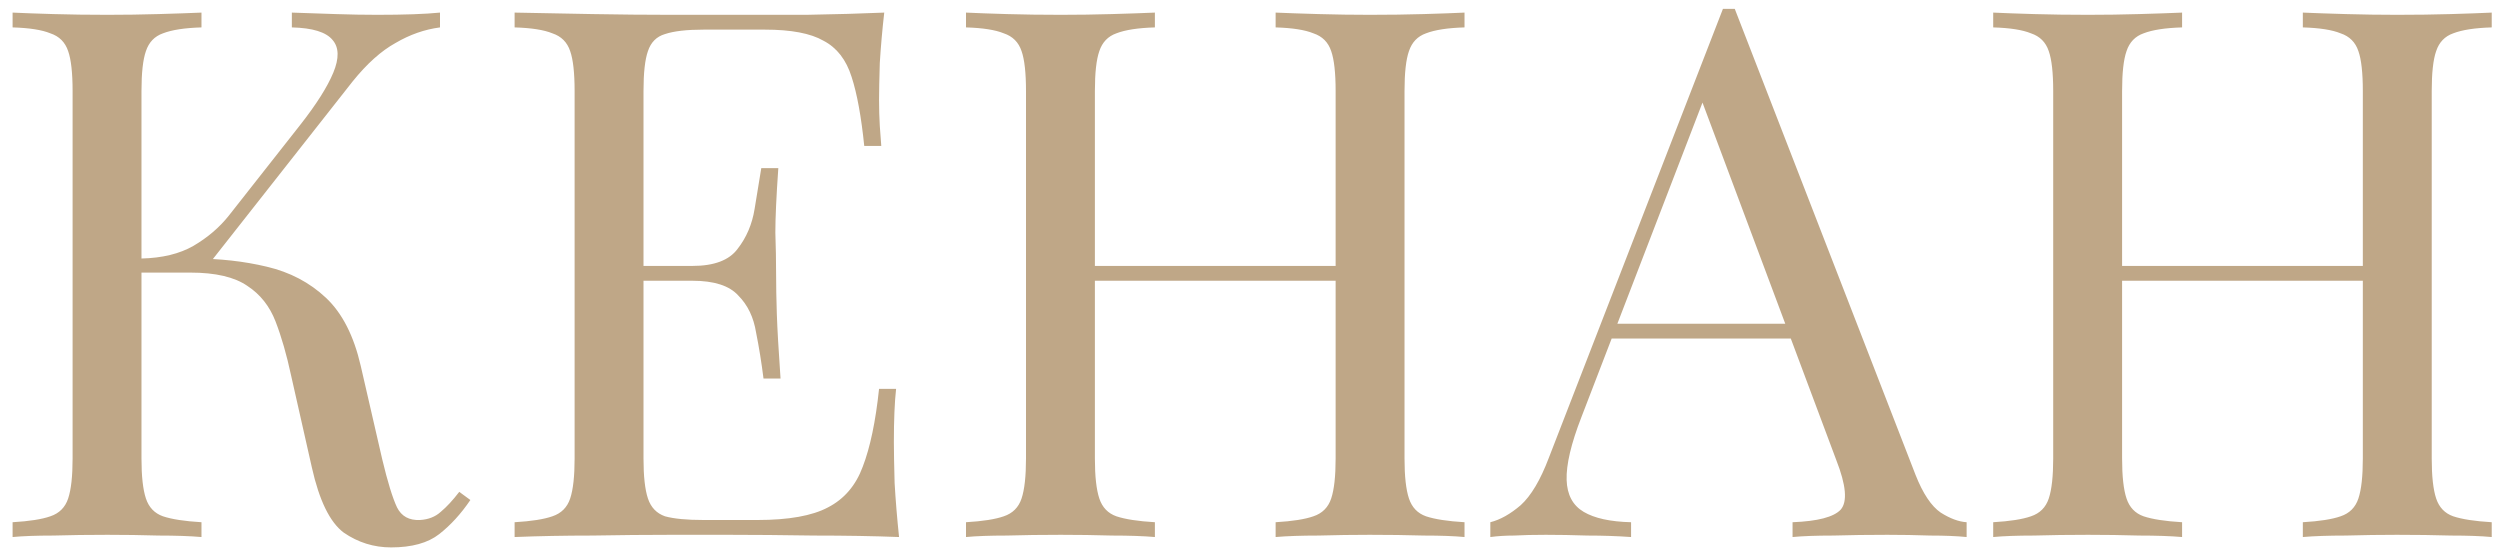 <?xml version="1.0" encoding="UTF-8"?> <svg xmlns="http://www.w3.org/2000/svg" width="135" height="30" viewBox="0 0 135 30" fill="none"> <path d="M10.88 0.68V1.48C9.973 1.507 9.28 1.613 8.8 1.8C8.347 1.96 8.04 2.28 7.88 2.76C7.72 3.213 7.64 3.933 7.64 4.92V24.76C7.64 25.72 7.72 26.44 7.88 26.92C8.04 27.4 8.347 27.72 8.8 27.88C9.28 28.04 9.973 28.147 10.88 28.2V29C10.267 28.947 9.493 28.92 8.56 28.92C7.653 28.893 6.733 28.88 5.8 28.88C4.76 28.88 3.787 28.893 2.88 28.92C1.973 28.92 1.24 28.947 0.68 29V28.2C1.587 28.147 2.267 28.04 2.72 27.88C3.2 27.72 3.52 27.4 3.68 26.92C3.84 26.44 3.92 25.72 3.92 24.76V4.92C3.92 3.933 3.84 3.213 3.68 2.76C3.52 2.28 3.2 1.96 2.72 1.8C2.267 1.613 1.587 1.507 0.68 1.48V0.68C1.24 0.707 1.973 0.733 2.88 0.76C3.787 0.787 4.76 0.8 5.8 0.8C6.733 0.8 7.653 0.787 8.56 0.76C9.493 0.733 10.267 0.707 10.88 0.68ZM10.44 13.96C11.853 13.96 13.173 14.107 14.4 14.4C15.653 14.693 16.72 15.253 17.6 16.08C18.48 16.907 19.107 18.133 19.48 19.76L20.64 24.8C20.933 26.027 21.2 26.893 21.44 27.4C21.68 27.88 22.093 28.107 22.68 28.08C23.133 28.053 23.507 27.907 23.8 27.64C24.12 27.373 24.453 27.013 24.8 26.56L25.4 27C24.893 27.747 24.333 28.36 23.72 28.84C23.107 29.32 22.24 29.56 21.12 29.56C20.187 29.56 19.333 29.293 18.56 28.76C17.813 28.2 17.24 27.027 16.84 25.24L15.72 20.28C15.48 19.16 15.2 18.187 14.88 17.36C14.56 16.533 14.053 15.893 13.36 15.44C12.667 14.96 11.64 14.72 10.28 14.72H6.88V13.96H10.44ZM7.64 14.72V13.96C8.76 13.933 9.693 13.707 10.44 13.28C11.213 12.827 11.853 12.28 12.36 11.64L16.2 6.76C17.08 5.64 17.68 4.693 18 3.92C18.32 3.147 18.307 2.56 17.96 2.16C17.613 1.733 16.88 1.507 15.76 1.48V0.68C16.533 0.707 17.32 0.733 18.12 0.76C18.92 0.787 19.667 0.8 20.36 0.8C21.827 0.8 22.96 0.76 23.76 0.68V1.48C22.933 1.587 22.133 1.867 21.36 2.32C20.587 2.747 19.813 3.44 19.04 4.4L10.92 14.72H7.64ZM47.749 0.68C47.643 1.613 47.563 2.52 47.509 3.4C47.483 4.28 47.469 4.947 47.469 5.4C47.469 5.88 47.483 6.347 47.509 6.8C47.536 7.227 47.563 7.587 47.589 7.88H46.669C46.509 6.307 46.283 5.067 45.989 4.16C45.696 3.227 45.189 2.573 44.469 2.2C43.776 1.8 42.723 1.6 41.309 1.6H37.989C37.083 1.6 36.389 1.68 35.909 1.84C35.456 1.973 35.149 2.28 34.989 2.76C34.829 3.213 34.749 3.933 34.749 4.92V24.76C34.749 25.72 34.829 26.44 34.989 26.92C35.149 27.4 35.456 27.72 35.909 27.88C36.389 28.013 37.083 28.08 37.989 28.08H40.909C42.589 28.08 43.856 27.853 44.709 27.4C45.589 26.947 46.216 26.213 46.589 25.2C46.989 24.16 47.283 22.76 47.469 21H48.389C48.309 21.72 48.269 22.68 48.269 23.88C48.269 24.387 48.283 25.12 48.309 26.08C48.363 27.013 48.443 27.987 48.549 29C47.189 28.947 45.656 28.92 43.949 28.92C42.243 28.893 40.723 28.88 39.389 28.88C38.589 28.88 37.523 28.88 36.189 28.88C34.883 28.88 33.483 28.893 31.989 28.92C30.496 28.92 29.096 28.947 27.789 29V28.2C28.696 28.147 29.376 28.04 29.829 27.88C30.309 27.72 30.629 27.4 30.789 26.92C30.949 26.44 31.029 25.72 31.029 24.76V4.92C31.029 3.933 30.949 3.213 30.789 2.76C30.629 2.28 30.309 1.96 29.829 1.8C29.376 1.613 28.696 1.507 27.789 1.48V0.68C29.096 0.707 30.496 0.733 31.989 0.76C33.483 0.787 34.883 0.8 36.189 0.8C37.523 0.8 38.589 0.8 39.389 0.8C40.616 0.8 42.003 0.8 43.549 0.8C45.123 0.773 46.523 0.733 47.749 0.68ZM40.869 14.36C40.869 14.36 40.869 14.493 40.869 14.76C40.869 15.027 40.869 15.16 40.869 15.16H33.549C33.549 15.16 33.549 15.027 33.549 14.76C33.549 14.493 33.549 14.36 33.549 14.36H40.869ZM42.029 9.08C41.923 10.6 41.869 11.76 41.869 12.56C41.896 13.36 41.909 14.093 41.909 14.76C41.909 15.427 41.923 16.16 41.949 16.96C41.976 17.76 42.043 18.92 42.149 20.44H41.229C41.123 19.587 40.989 18.76 40.829 17.96C40.696 17.133 40.376 16.467 39.869 15.96C39.389 15.427 38.563 15.16 37.389 15.16V14.36C38.563 14.36 39.376 14.053 39.829 13.44C40.309 12.827 40.616 12.107 40.749 11.28C40.883 10.453 41.003 9.72 41.109 9.08H42.029ZM68.884 29V28.2C69.791 28.147 70.471 28.04 70.924 27.88C71.404 27.72 71.724 27.4 71.884 26.92C72.044 26.44 72.124 25.72 72.124 24.76V4.92C72.124 3.933 72.044 3.213 71.884 2.76C71.724 2.28 71.404 1.96 70.924 1.8C70.471 1.613 69.791 1.507 68.884 1.48V0.68C69.498 0.707 70.271 0.733 71.204 0.76C72.138 0.787 73.058 0.8 73.964 0.8C75.004 0.8 75.978 0.787 76.884 0.76C77.791 0.733 78.524 0.707 79.084 0.68V1.48C78.178 1.507 77.484 1.613 77.004 1.8C76.551 1.96 76.244 2.28 76.084 2.76C75.924 3.213 75.844 3.933 75.844 4.92V24.76C75.844 25.72 75.924 26.44 76.084 26.92C76.244 27.4 76.551 27.72 77.004 27.88C77.484 28.04 78.178 28.147 79.084 28.2V29C78.524 28.947 77.791 28.92 76.884 28.92C75.978 28.893 75.004 28.88 73.964 28.88C73.058 28.88 72.138 28.893 71.204 28.92C70.271 28.92 69.498 28.947 68.884 29ZM52.164 29V28.2C53.071 28.147 53.751 28.04 54.204 27.88C54.684 27.72 55.004 27.4 55.164 26.92C55.324 26.44 55.404 25.72 55.404 24.76V4.92C55.404 3.933 55.324 3.213 55.164 2.76C55.004 2.28 54.684 1.96 54.204 1.8C53.751 1.613 53.071 1.507 52.164 1.48V0.68C52.724 0.707 53.458 0.733 54.364 0.76C55.271 0.787 56.244 0.8 57.284 0.8C58.218 0.8 59.138 0.787 60.044 0.76C60.978 0.733 61.751 0.707 62.364 0.68V1.48C61.458 1.507 60.764 1.613 60.284 1.8C59.831 1.96 59.524 2.28 59.364 2.76C59.204 3.213 59.124 3.933 59.124 4.92V24.76C59.124 25.72 59.204 26.44 59.364 26.92C59.524 27.4 59.831 27.72 60.284 27.88C60.764 28.04 61.458 28.147 62.364 28.2V29C61.751 28.947 60.978 28.92 60.044 28.92C59.138 28.893 58.218 28.88 57.284 28.88C56.244 28.88 55.271 28.893 54.364 28.92C53.458 28.92 52.724 28.947 52.164 29ZM57.724 15.16V14.36H73.524V15.16H57.724ZM93.678 0.48L103.438 25.64C103.838 26.653 104.291 27.333 104.798 27.68C105.304 28 105.771 28.173 106.198 28.2V29C105.664 28.947 105.011 28.92 104.238 28.92C103.464 28.893 102.691 28.88 101.918 28.88C100.878 28.88 99.904 28.893 98.998 28.92C98.091 28.92 97.358 28.947 96.798 29V28.2C98.158 28.147 99.025 27.92 99.398 27.52C99.771 27.093 99.691 26.2 99.158 24.84L91.718 4.96L92.358 4.44L85.398 22.52C84.838 23.96 84.571 25.093 84.598 25.92C84.624 26.72 84.931 27.293 85.518 27.64C86.105 27.987 86.958 28.173 88.078 28.2V29C87.331 28.947 86.544 28.92 85.718 28.92C84.918 28.893 84.171 28.88 83.478 28.88C82.811 28.88 82.238 28.893 81.758 28.92C81.305 28.92 80.878 28.947 80.478 29V28.2C81.011 28.067 81.558 27.76 82.118 27.28C82.678 26.773 83.184 25.92 83.638 24.72L93.038 0.48C93.144 0.48 93.251 0.48 93.358 0.48C93.465 0.48 93.571 0.48 93.678 0.48ZM98.558 17.48V18.28H86.638L87.038 17.48H98.558ZM124.353 29V28.2C125.26 28.147 125.94 28.04 126.393 27.88C126.873 27.72 127.193 27.4 127.353 26.92C127.513 26.44 127.593 25.72 127.593 24.76V4.92C127.593 3.933 127.513 3.213 127.353 2.76C127.193 2.28 126.873 1.96 126.393 1.8C125.94 1.613 125.26 1.507 124.353 1.48V0.68C124.966 0.707 125.74 0.733 126.673 0.76C127.606 0.787 128.526 0.8 129.433 0.8C130.473 0.8 131.446 0.787 132.353 0.76C133.26 0.733 133.993 0.707 134.553 0.68V1.48C133.646 1.507 132.953 1.613 132.473 1.8C132.02 1.96 131.713 2.28 131.553 2.76C131.393 3.213 131.313 3.933 131.313 4.92V24.76C131.313 25.72 131.393 26.44 131.553 26.92C131.713 27.4 132.02 27.72 132.473 27.88C132.953 28.04 133.646 28.147 134.553 28.2V29C133.993 28.947 133.26 28.92 132.353 28.92C131.446 28.893 130.473 28.88 129.433 28.88C128.526 28.88 127.606 28.893 126.673 28.92C125.74 28.92 124.966 28.947 124.353 29ZM107.633 29V28.2C108.54 28.147 109.22 28.04 109.673 27.88C110.153 27.72 110.473 27.4 110.633 26.92C110.793 26.44 110.873 25.72 110.873 24.76V4.92C110.873 3.933 110.793 3.213 110.633 2.76C110.473 2.28 110.153 1.96 109.673 1.8C109.22 1.613 108.54 1.507 107.633 1.48V0.68C108.193 0.707 108.926 0.733 109.833 0.76C110.74 0.787 111.713 0.8 112.753 0.8C113.686 0.8 114.606 0.787 115.513 0.76C116.446 0.733 117.22 0.707 117.833 0.68V1.48C116.926 1.507 116.233 1.613 115.753 1.8C115.3 1.96 114.993 2.28 114.833 2.76C114.673 3.213 114.593 3.933 114.593 4.92V24.76C114.593 25.72 114.673 26.44 114.833 26.92C114.993 27.4 115.3 27.72 115.753 27.88C116.233 28.04 116.926 28.147 117.833 28.2V29C117.22 28.947 116.446 28.92 115.513 28.92C114.606 28.893 113.686 28.88 112.753 28.88C111.713 28.88 110.74 28.893 109.833 28.92C108.926 28.92 108.193 28.947 107.633 29ZM113.193 15.16V14.36H128.993V15.16H113.193Z" fill="#BFA787"></path> </svg> 